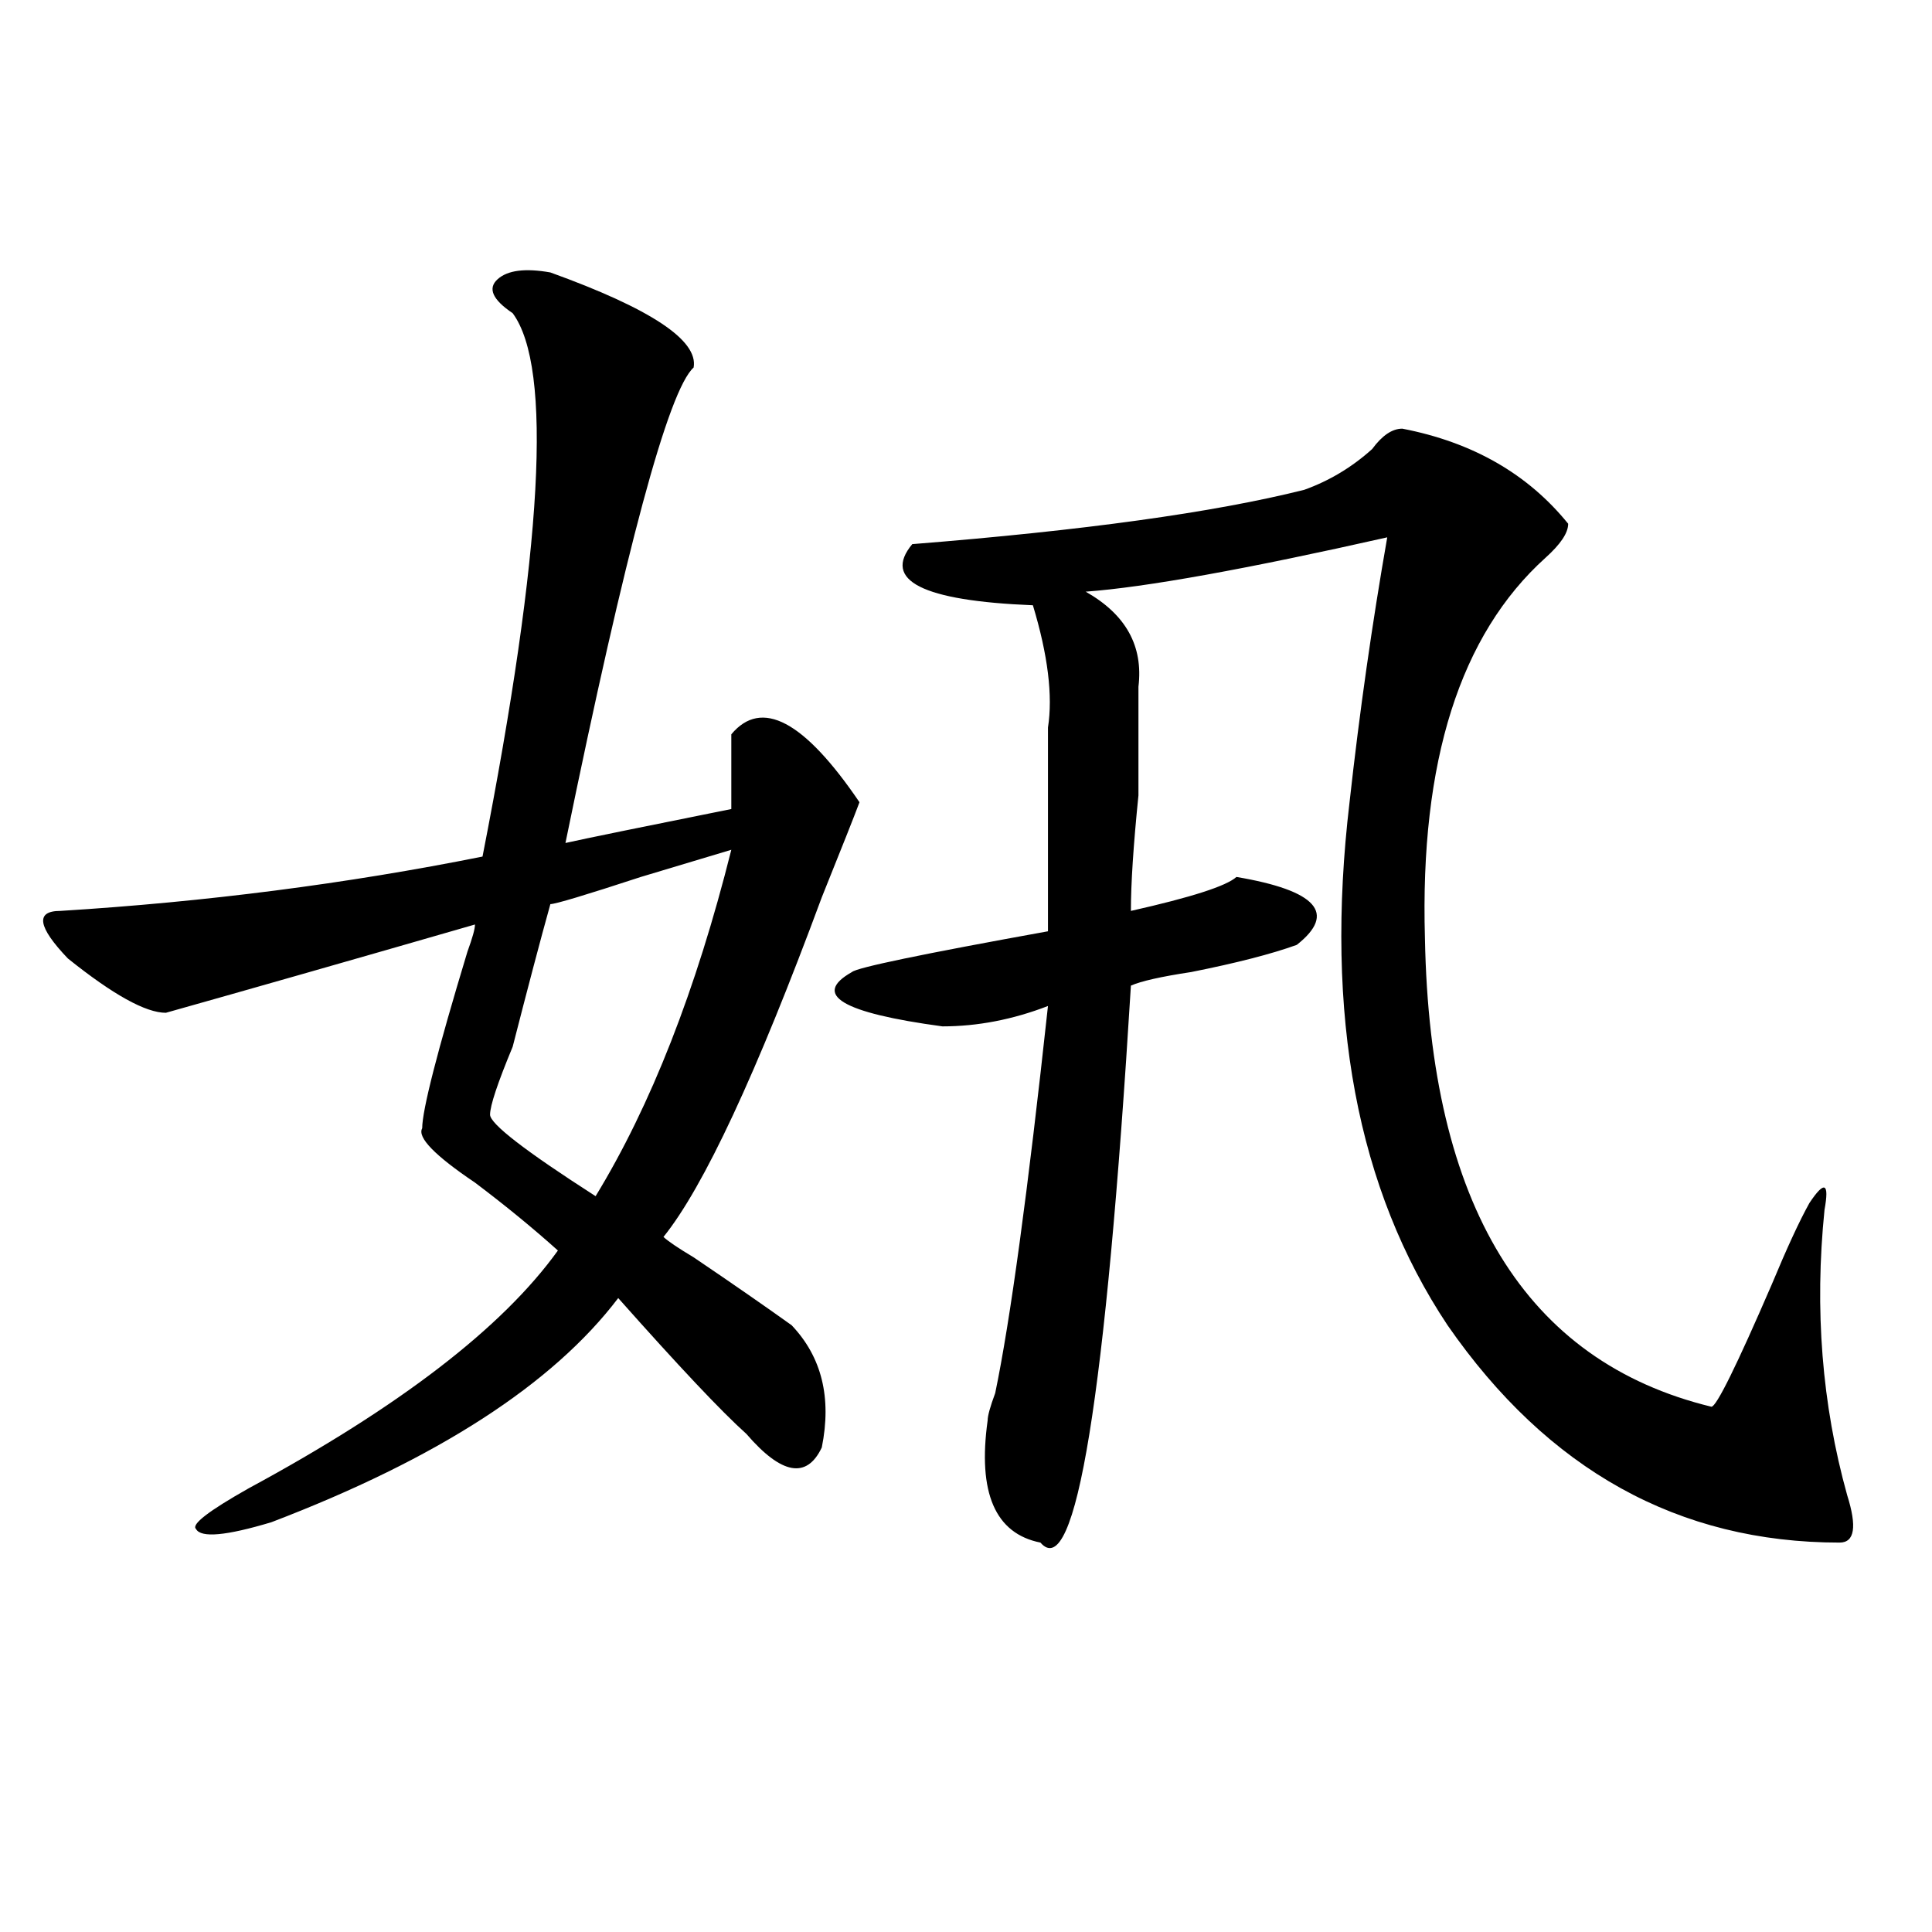 <?xml version="1.0" encoding="utf-8"?>
<!-- Generator: Adobe Illustrator 16.0.0, SVG Export Plug-In . SVG Version: 6.00 Build 0)  -->
<!DOCTYPE svg PUBLIC "-//W3C//DTD SVG 1.1//EN" "http://www.w3.org/Graphics/SVG/1.1/DTD/svg11.dtd">
<svg version="1.1" id="图层_1" xmlns="http://www.w3.org/2000/svg" xmlns:xlink="http://www.w3.org/1999/xlink" x="0px" y="0px"
	 width="1000px" height="1000px" viewBox="0 0 1000 1000" enable-background="new 0 0 1000 1000" xml:space="preserve">
<path d="M284.872,141.016c52.011,18.787,76.705,35.156,74.145,49.219c-13.049,11.756-35.121,93.769-66.34,246.094
	c10.365-2.307,39.023-8.185,85.852-17.578c0-7.031,0-19.885,0-38.672c15.609-18.731,37.682-7.031,66.34,35.156
	c-2.622,7.031-9.146,23.456-19.512,49.219c-33.841,91.406-61.157,150.019-81.949,175.781c2.561,2.362,7.805,5.878,15.609,10.547
	c20.792,14.063,37.682,25.818,50.73,35.156c15.609,16.425,20.792,37.519,15.609,63.281c-7.805,16.425-20.853,14.063-39.023-7.031
	c-13.049-11.7-35.121-35.156-66.34-70.313c-33.841,44.55-93.656,83.222-179.508,116.016c-23.414,7.031-36.463,8.24-39.023,3.516
	c-2.622-2.307,6.463-9.338,27.316-21.094c78.047-42.188,131.338-83.166,159.996-123.047c-13.049-11.7-27.316-23.4-42.926-35.156
	c-20.853-14.063-29.938-23.4-27.316-28.125c0-9.338,7.805-39.825,23.414-91.406c2.561-7.031,3.902-11.7,3.902-14.063
	c-65.059,18.787-118.412,34.003-159.996,45.703c-10.427,0-27.316-9.338-50.73-28.125c-15.609-16.369-16.951-24.609-3.902-24.609
	c75.425-4.669,148.289-14.063,218.531-28.125c31.219-159.356,36.402-253.125,15.609-281.25
	c-10.427-7.031-13.049-12.854-7.805-17.578C262.738,139.862,271.823,138.709,284.872,141.016z M378.528,439.844L331.7,453.906
	c-28.658,9.394-44.267,14.063-46.828,14.063c-5.244,18.787-11.707,43.396-19.512,73.828c-7.805,18.787-11.707,30.487-11.707,35.156
	c0,4.725,18.17,18.787,54.633,42.188C336.883,572.284,360.297,512.519,378.528,439.844z M725.836,221.875
	c36.402,7.031,64.998,23.456,85.852,49.219c0,4.725-3.902,10.547-11.707,17.578c-44.267,39.881-65.059,105.469-62.438,196.875
	c2.561,138.318,52.011,219.178,148.289,242.578c2.561,0,12.988-21.094,31.219-63.281c7.805-18.731,14.268-32.794,19.512-42.188
	c7.805-11.7,10.366-10.547,7.805,3.516c-5.244,51.581-1.341,100.8,11.707,147.656c5.183,16.425,3.902,24.609-3.902,24.609
	c-83.291,0-150.911-37.463-202.922-112.5c-46.828-70.313-63.779-160.51-50.73-270.703c5.183-46.856,11.707-92.56,19.512-137.109
	c-72.864,16.425-124.875,25.818-156.094,28.125c20.792,11.756,29.877,28.125,27.316,49.219c0,9.394,0,16.425,0,21.094
	c0,7.031,0,18.787,0,35.156c-2.622,25.818-3.902,45.703-3.902,59.766c31.219-7.031,49.389-12.854,54.633-17.578
	c41.584,7.031,52.011,18.787,31.219,35.156c-13.049,4.725-31.219,9.394-54.633,14.063c-15.609,2.362-26.036,4.725-31.219,7.031
	c-13.049,213.3-28.658,309.375-46.828,288.281c-23.414-4.669-32.56-25.763-27.316-63.281c0-2.307,1.281-7.031,3.902-14.063
	c7.805-37.463,16.89-104.26,27.316-200.391c-18.231,7.031-36.463,10.547-54.633,10.547c-52.072-7.031-67.681-16.369-46.828-28.125
	c2.561-2.307,36.402-9.338,101.461-21.094c0-32.794,0-67.95,0-105.469c2.561-16.369,0-37.463-7.805-63.281
	c-57.255-2.307-78.047-12.854-62.438-31.641c88.412-7.031,156.094-16.369,202.922-28.125c12.988-4.669,24.695-11.7,35.121-21.094
	C715.41,225.391,720.593,221.875,725.836,221.875z"/>
</svg>
